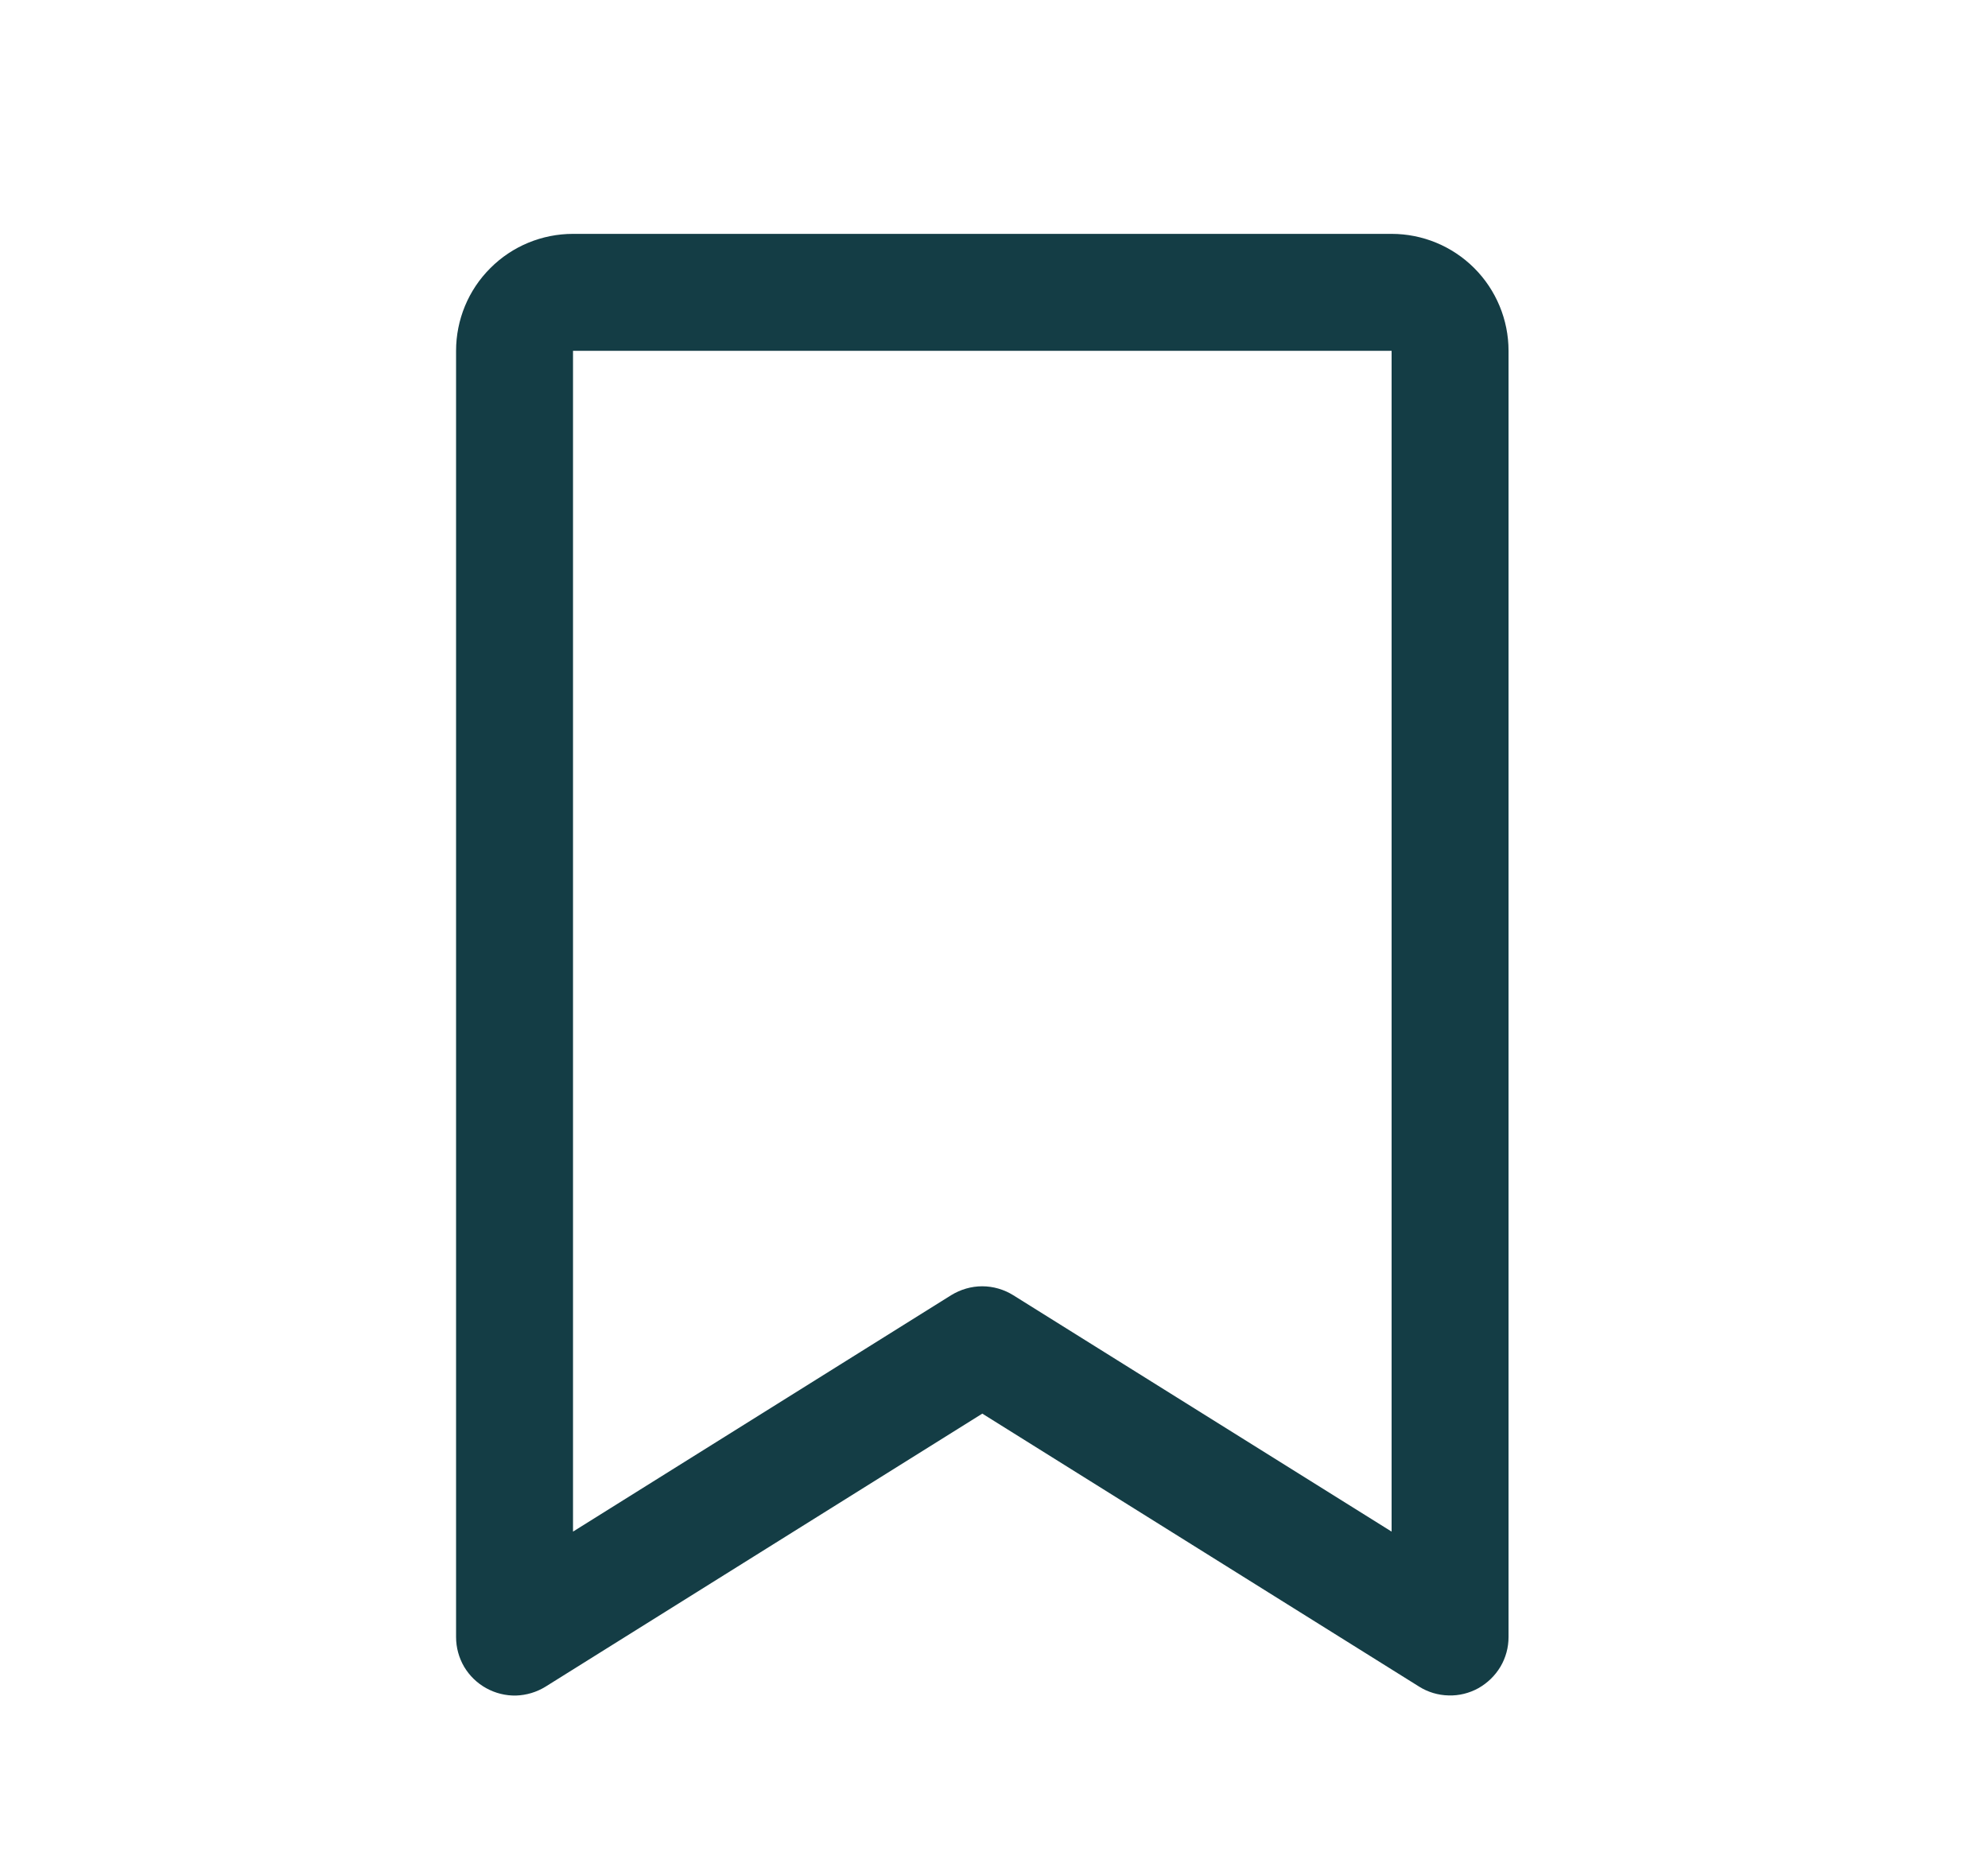 <svg width="17" height="16" viewBox="0 0 17 16" fill="none" xmlns="http://www.w3.org/2000/svg">
<path d="M11.9 2H4.9C4.635 2 4.38 2.105 4.193 2.293C4.005 2.48 3.9 2.735 3.9 3V14C3.9 14.089 3.924 14.177 3.969 14.254C4.015 14.331 4.08 14.394 4.158 14.437C4.236 14.48 4.324 14.502 4.413 14.5C4.502 14.497 4.589 14.471 4.665 14.424L8.4 12.089L12.136 14.424C12.211 14.471 12.298 14.497 12.387 14.499C12.476 14.502 12.564 14.48 12.642 14.437C12.72 14.393 12.785 14.33 12.831 14.253C12.876 14.177 12.9 14.089 12.9 14V3C12.9 2.735 12.794 2.48 12.607 2.293C12.419 2.105 12.165 2 11.9 2ZM11.9 13.098L8.664 11.076C8.585 11.027 8.493 11 8.399 11C8.306 11 8.214 11.027 8.134 11.076L4.9 13.098V3H11.9V13.098Z" fill="#143D45"/>
</svg>
